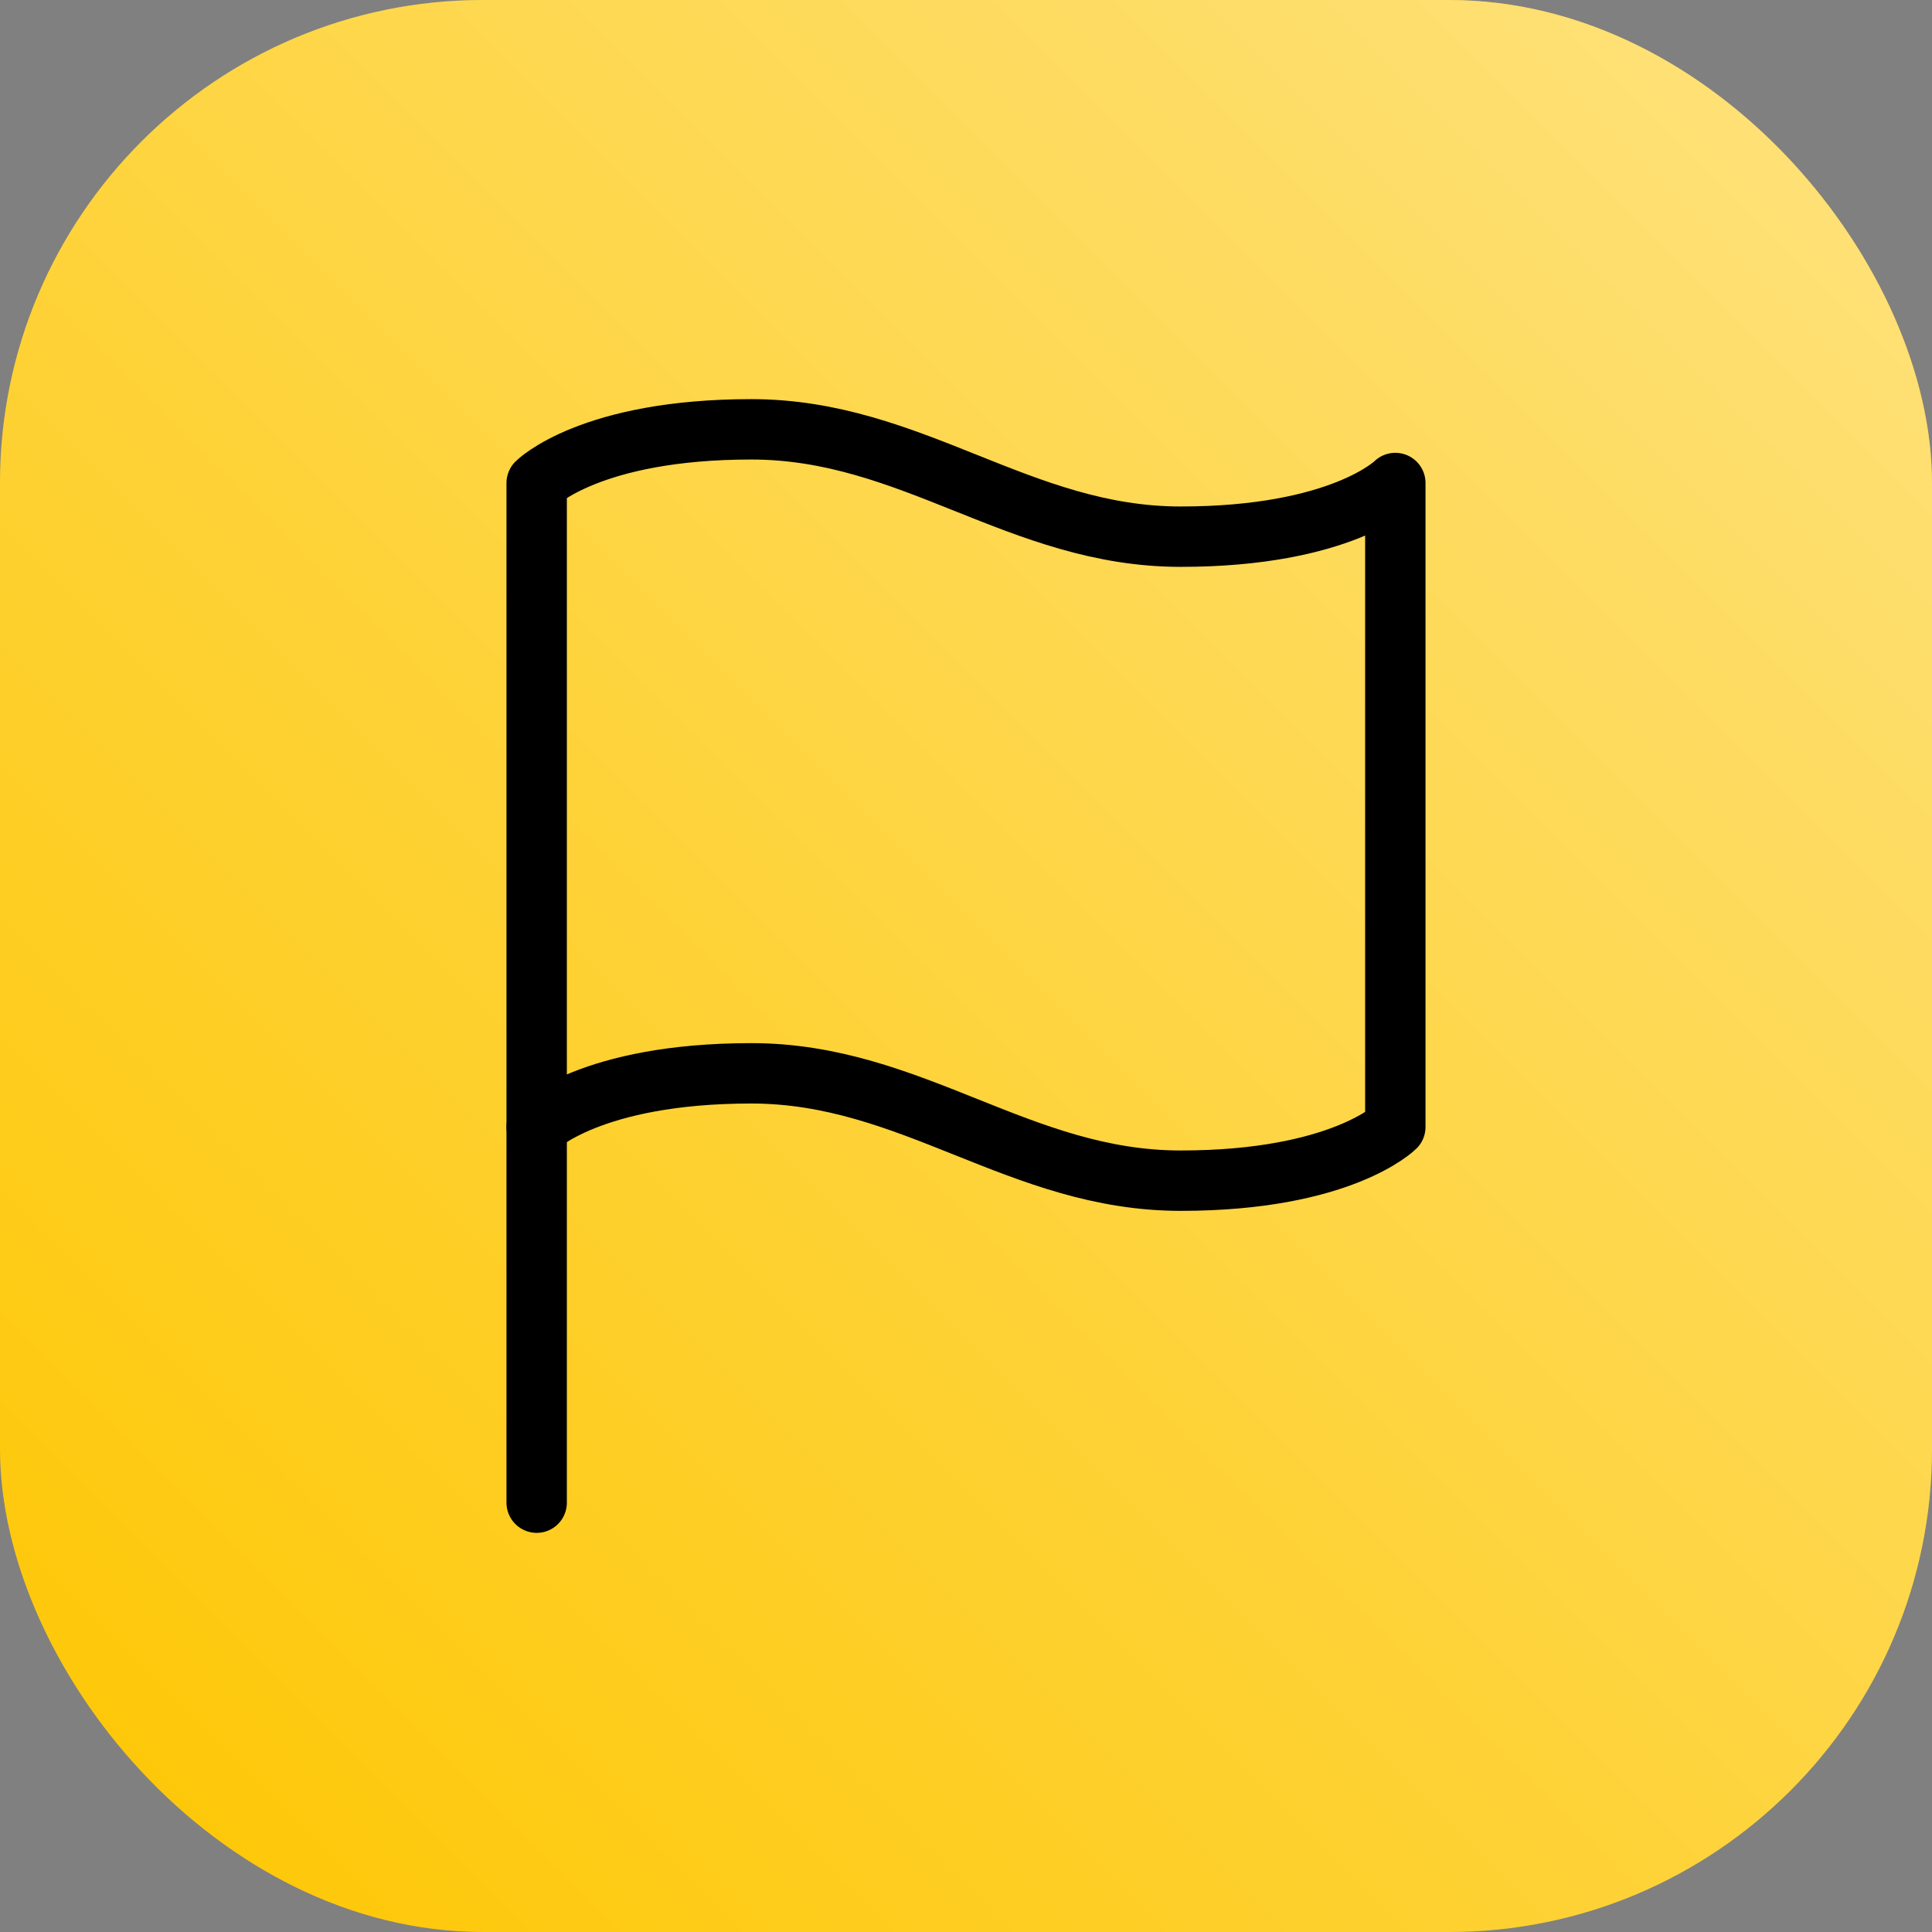 <svg width="96" height="96" viewBox="0 0 96 96" fill="none" xmlns="http://www.w3.org/2000/svg">
<rect x="0" y="0" width="96" height="96" fill="#808080" stroke="none"/>
<rect width="96" height="96" rx="24" fill="#FEC600"/>
<rect width="96" height="96" rx="24" fill="url(#paint0_linear_3592_2458)" fill-opacity="0.5" style="mix-blend-mode:soft-light"/>
<path d="M26.667 56C26.667 56 29.333 53.333 37.333 53.333C45.333 53.333 50.667 58.667 58.667 58.667C66.667 58.667 69.333 56 69.333 56V24C69.333 24 66.667 26.667 58.667 26.667C50.667 26.667 45.333 21.333 37.333 21.333C29.333 21.333 26.667 24 26.667 24V56Z" stroke="black" stroke-width="3" stroke-linecap="round" stroke-linejoin="round"/>
<path d="M26.667 74.667V56" stroke="black" stroke-width="3" stroke-linecap="round" stroke-linejoin="round"/>
<defs>
<linearGradient id="paint0_linear_3592_2458" x1="96" y1="-5.72205e-06" x2="5.72205e-06" y2="96" gradientUnits="userSpaceOnUse">
<stop stop-color="white"/>
<stop offset="1" stop-color="white" stop-opacity="0"/>
</linearGradient>
</defs>
</svg>
